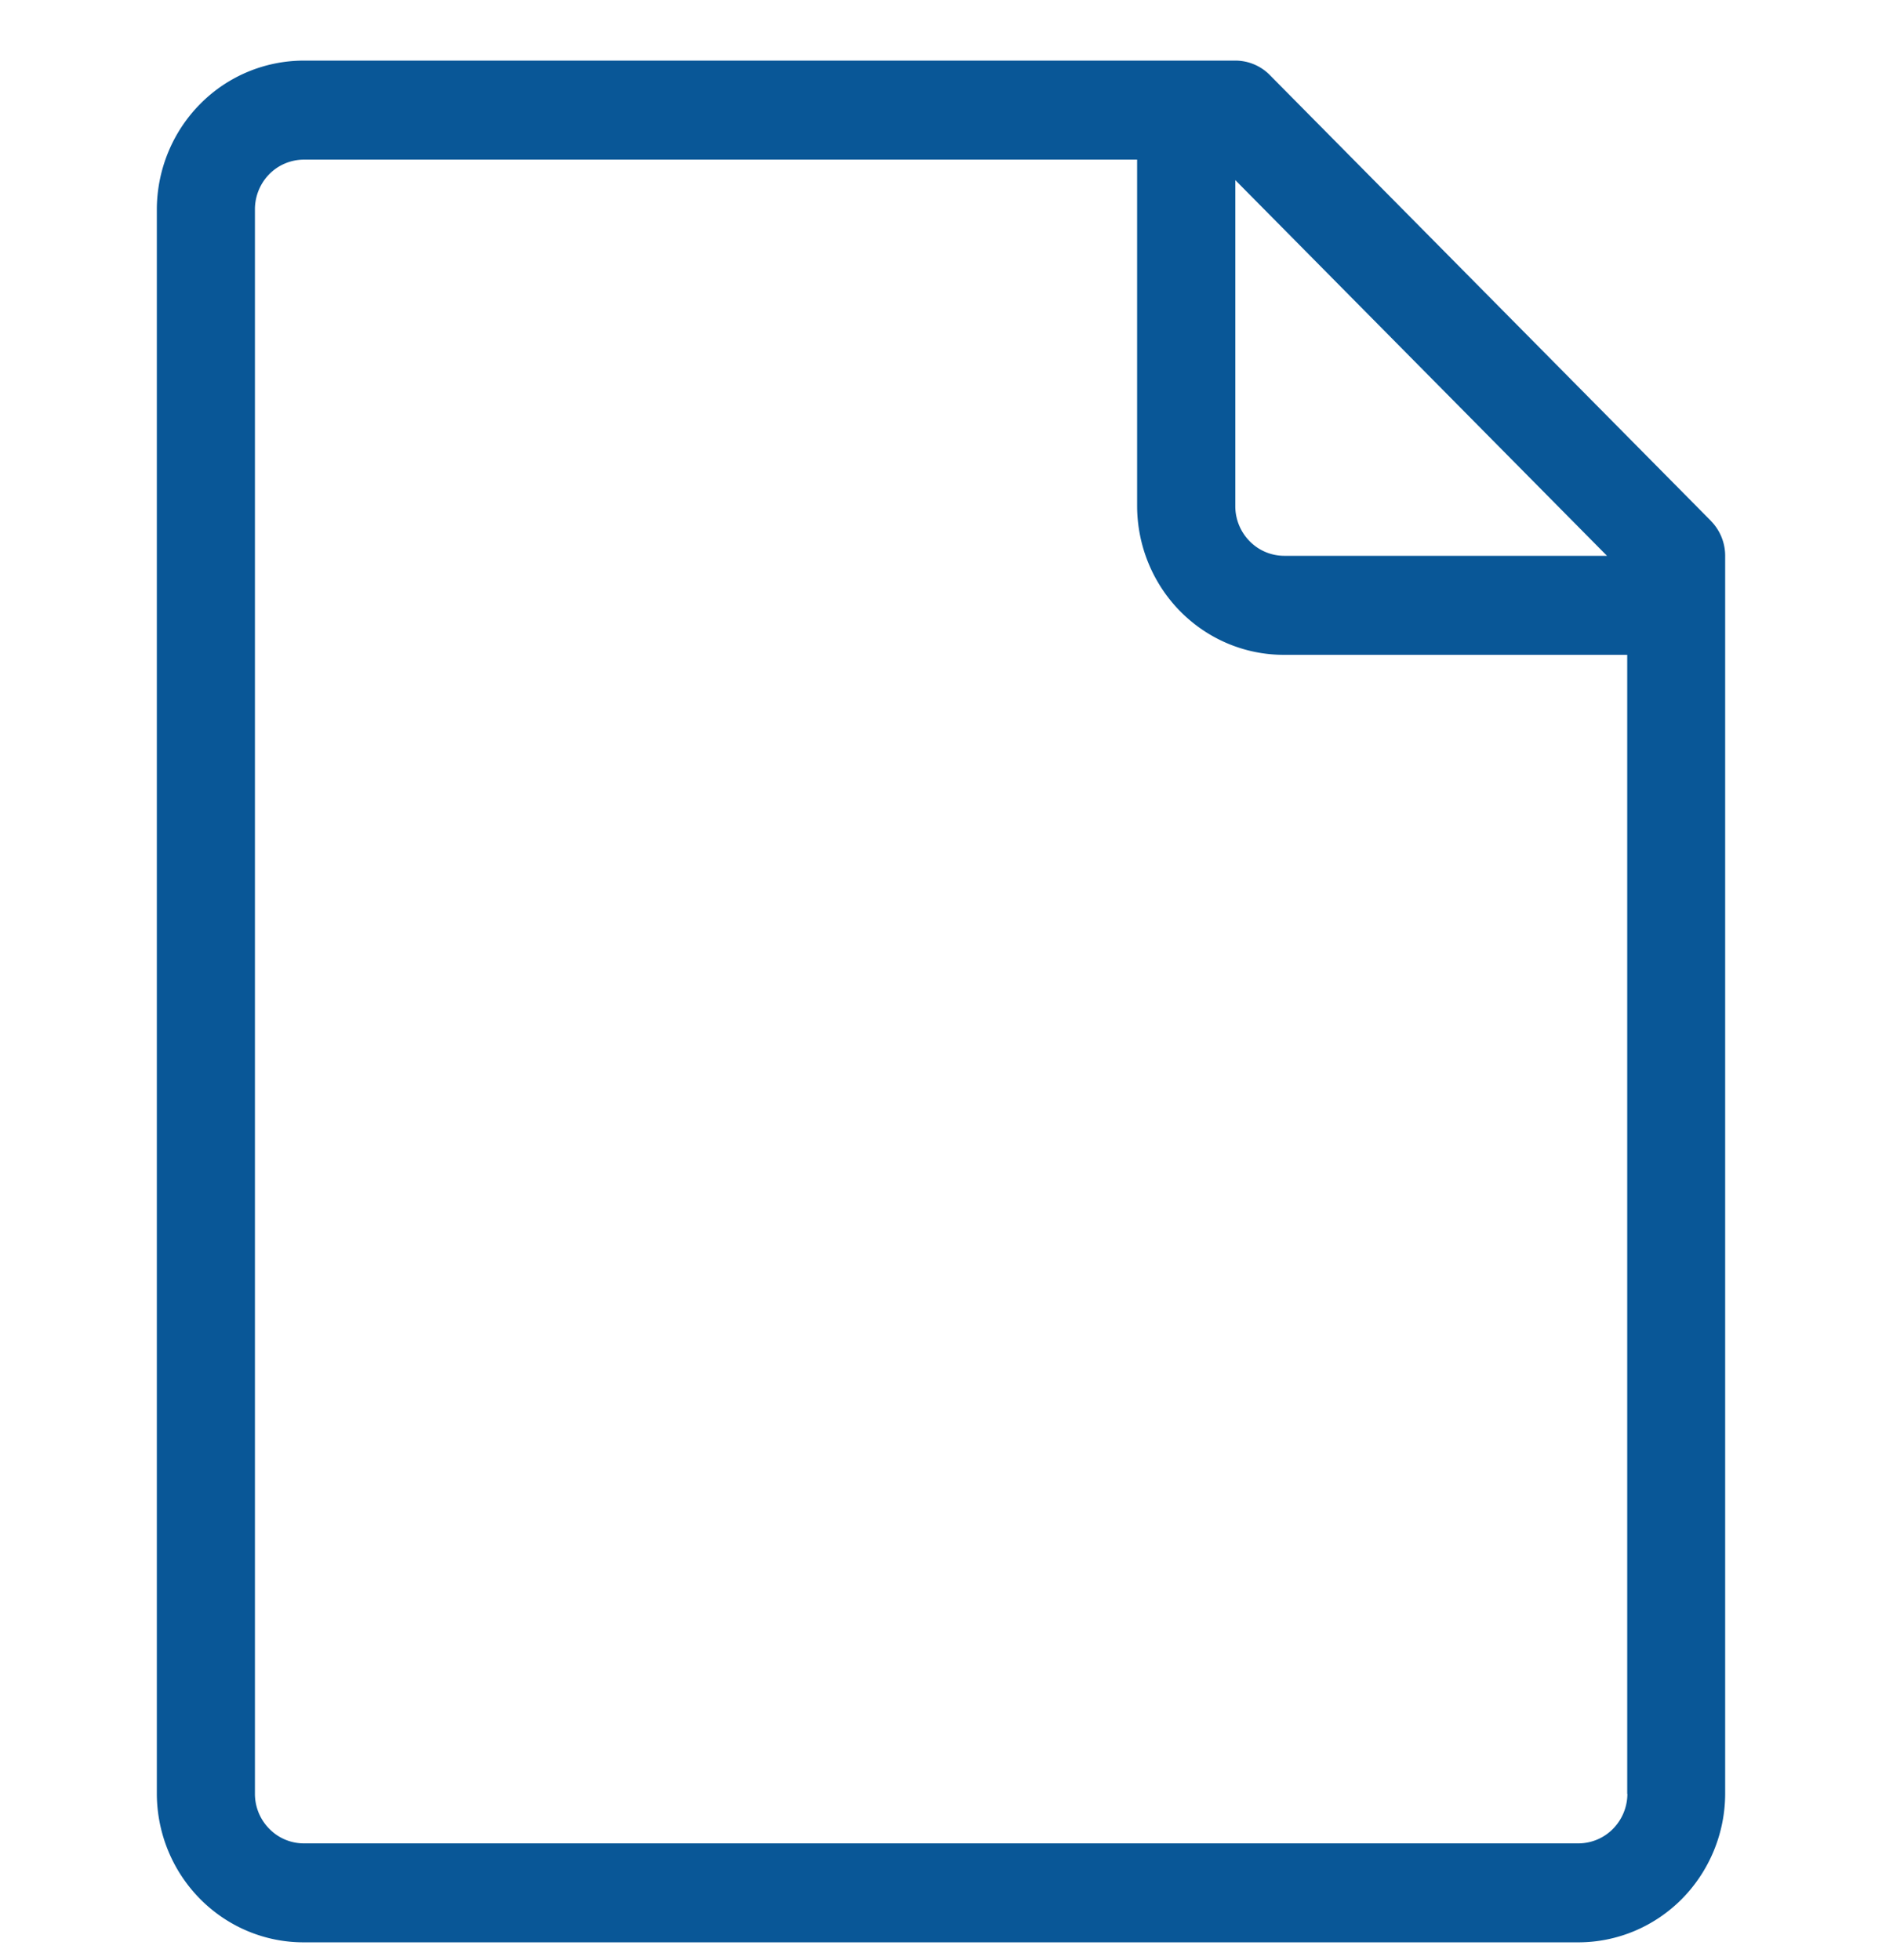 <svg width="24" height="25" fill="none" xmlns="http://www.w3.org/2000/svg"><g clip-path="url(#a)"><path d="M21.818 6.643 16.194.958a.616.616 0 0 0-.441-.185H3.877a1.858 1.858 0 0 0-1.324.553c-.352.355-.551.838-.553 1.342V22.88c.002.504.201.986.553 1.341.352.355.828.554 1.324.552h16.25c.496 0 .97-.199 1.322-.554.35-.355.55-.837.551-1.34V7.09a.634.634 0 0 0-.182-.446Zm-1.324.446h-4.117a.619.619 0 0 1-.44-.185.638.638 0 0 1-.184-.447v-4.16l4.74 4.792Zm.259 15.79a.638.638 0 0 1-.184.447.62.62 0 0 1-.44.185H3.876a.616.616 0 0 1-.441-.185.634.634 0 0 1-.184-.447V2.668a.642.642 0 0 1 .184-.448.623.623 0 0 1 .441-.184h10.625v4.421c.002.504.2.986.551 1.341.352.356.827.555 1.323.554h4.376V22.88Z" fill="#095797"/></g><defs><clipPath id="a"><path fill="#fff" transform="translate(0 .773)" d="M0 0h24v24H0z"/></clipPath></defs></svg>